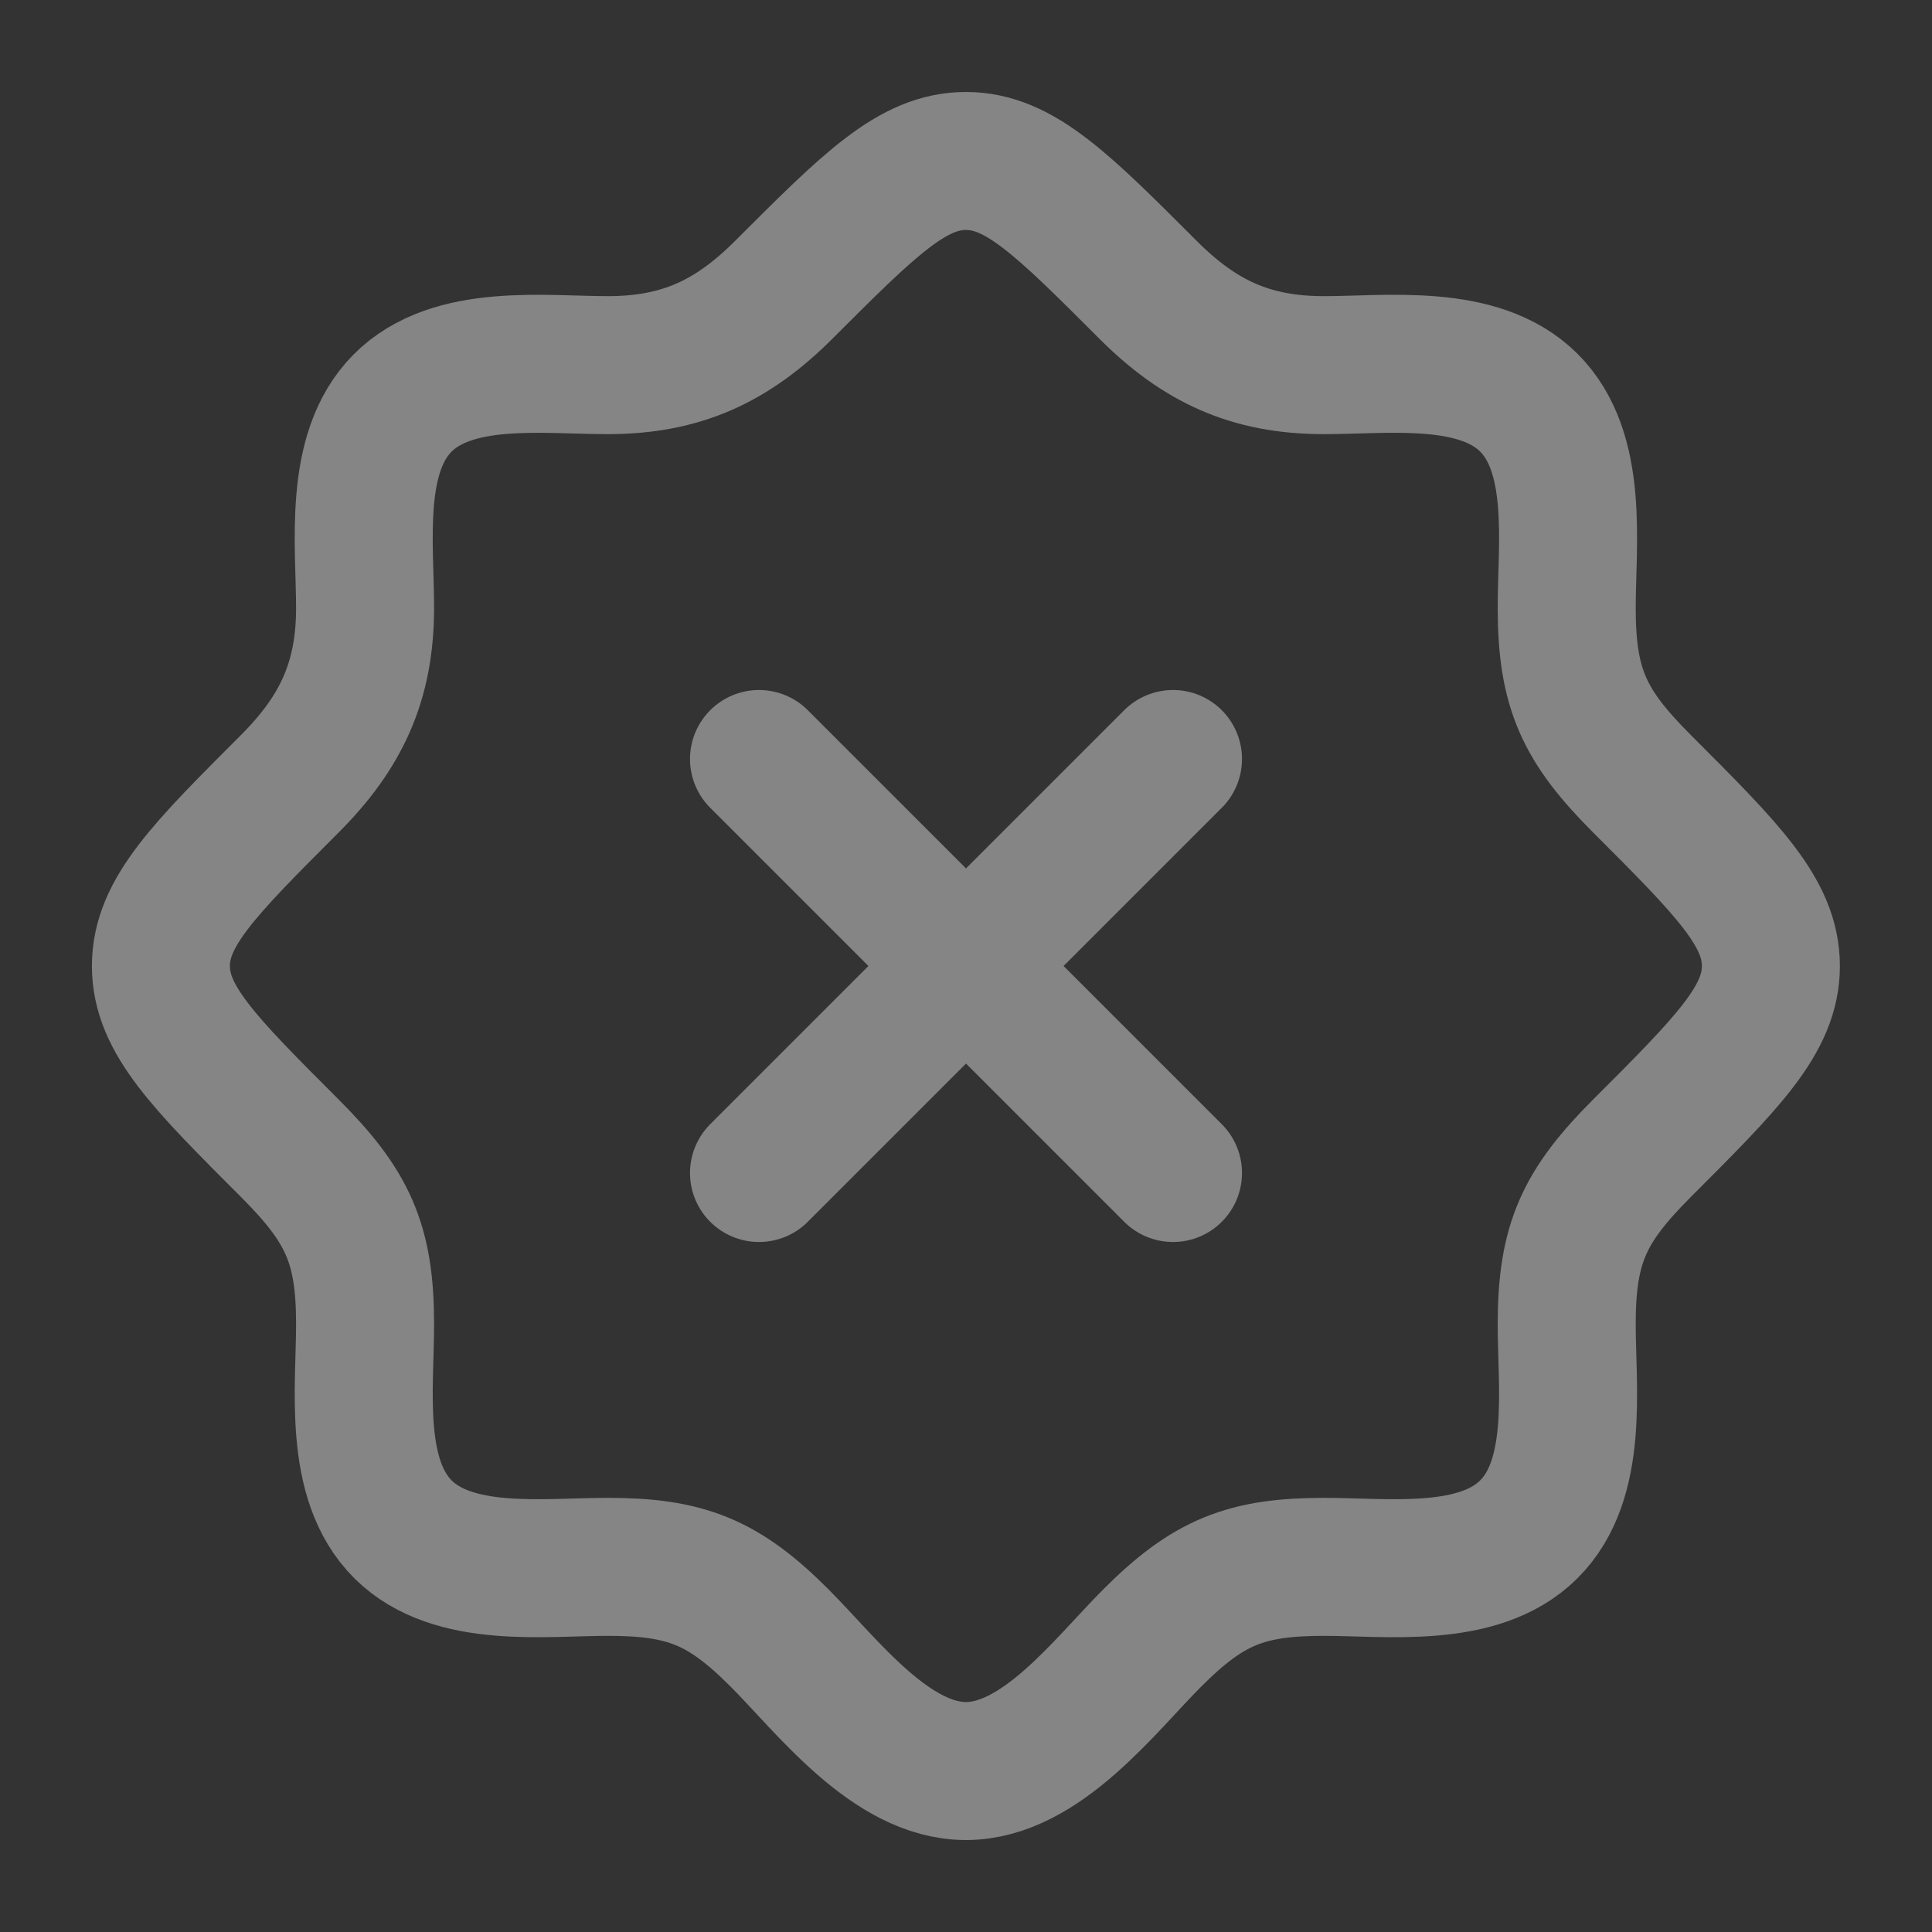 <svg width="28" height="28" viewBox="0 0 28 28" fill="none" xmlns="http://www.w3.org/2000/svg">
<rect x="0" y="0" width="28" height="28" fill="#333333" stroke="none"/>
<path d="M22.154 22.167H22.165M22.154 22.167C21.428 22.887 20.111 22.708 19.188 22.708C18.055 22.708 17.509 22.929 16.7 23.738C16.011 24.427 15.088 25.667 13.999 25.667C12.909 25.667 11.986 24.427 11.297 23.738C10.489 22.929 9.943 22.708 8.809 22.708C7.886 22.708 6.57 22.887 5.843 22.167C5.111 21.441 5.291 20.119 5.291 19.189C5.291 18.015 5.034 17.475 4.198 16.639C2.954 15.395 2.332 14.773 2.332 14C2.332 13.227 2.954 12.605 4.198 11.361C4.944 10.615 5.291 9.875 5.291 8.811C5.291 7.887 5.112 6.571 5.832 5.844C6.558 5.112 7.88 5.292 8.809 5.292C9.874 5.292 10.613 4.946 11.36 4.199C12.604 2.955 13.226 2.333 13.999 2.333C14.772 2.333 15.394 2.955 16.637 4.199C17.384 4.946 18.123 5.292 19.188 5.292C20.111 5.292 21.428 5.113 22.154 5.833C22.887 6.56 22.706 7.882 22.706 8.811C22.706 9.985 22.963 10.525 23.799 11.361C25.043 12.605 25.665 13.227 25.665 14C25.665 14.773 25.043 15.395 23.799 16.639C22.963 17.475 22.706 18.015 22.706 19.189C22.706 20.119 22.887 21.441 22.154 22.167Z" stroke="white" stroke-opacity="0.4" stroke-width="2"/>
<path d="M11 11L17 17M11 17L17 11" stroke="white" stroke-opacity="0.4" stroke-width="2" stroke-linecap="round" stroke-linejoin="round"/>
</svg>
